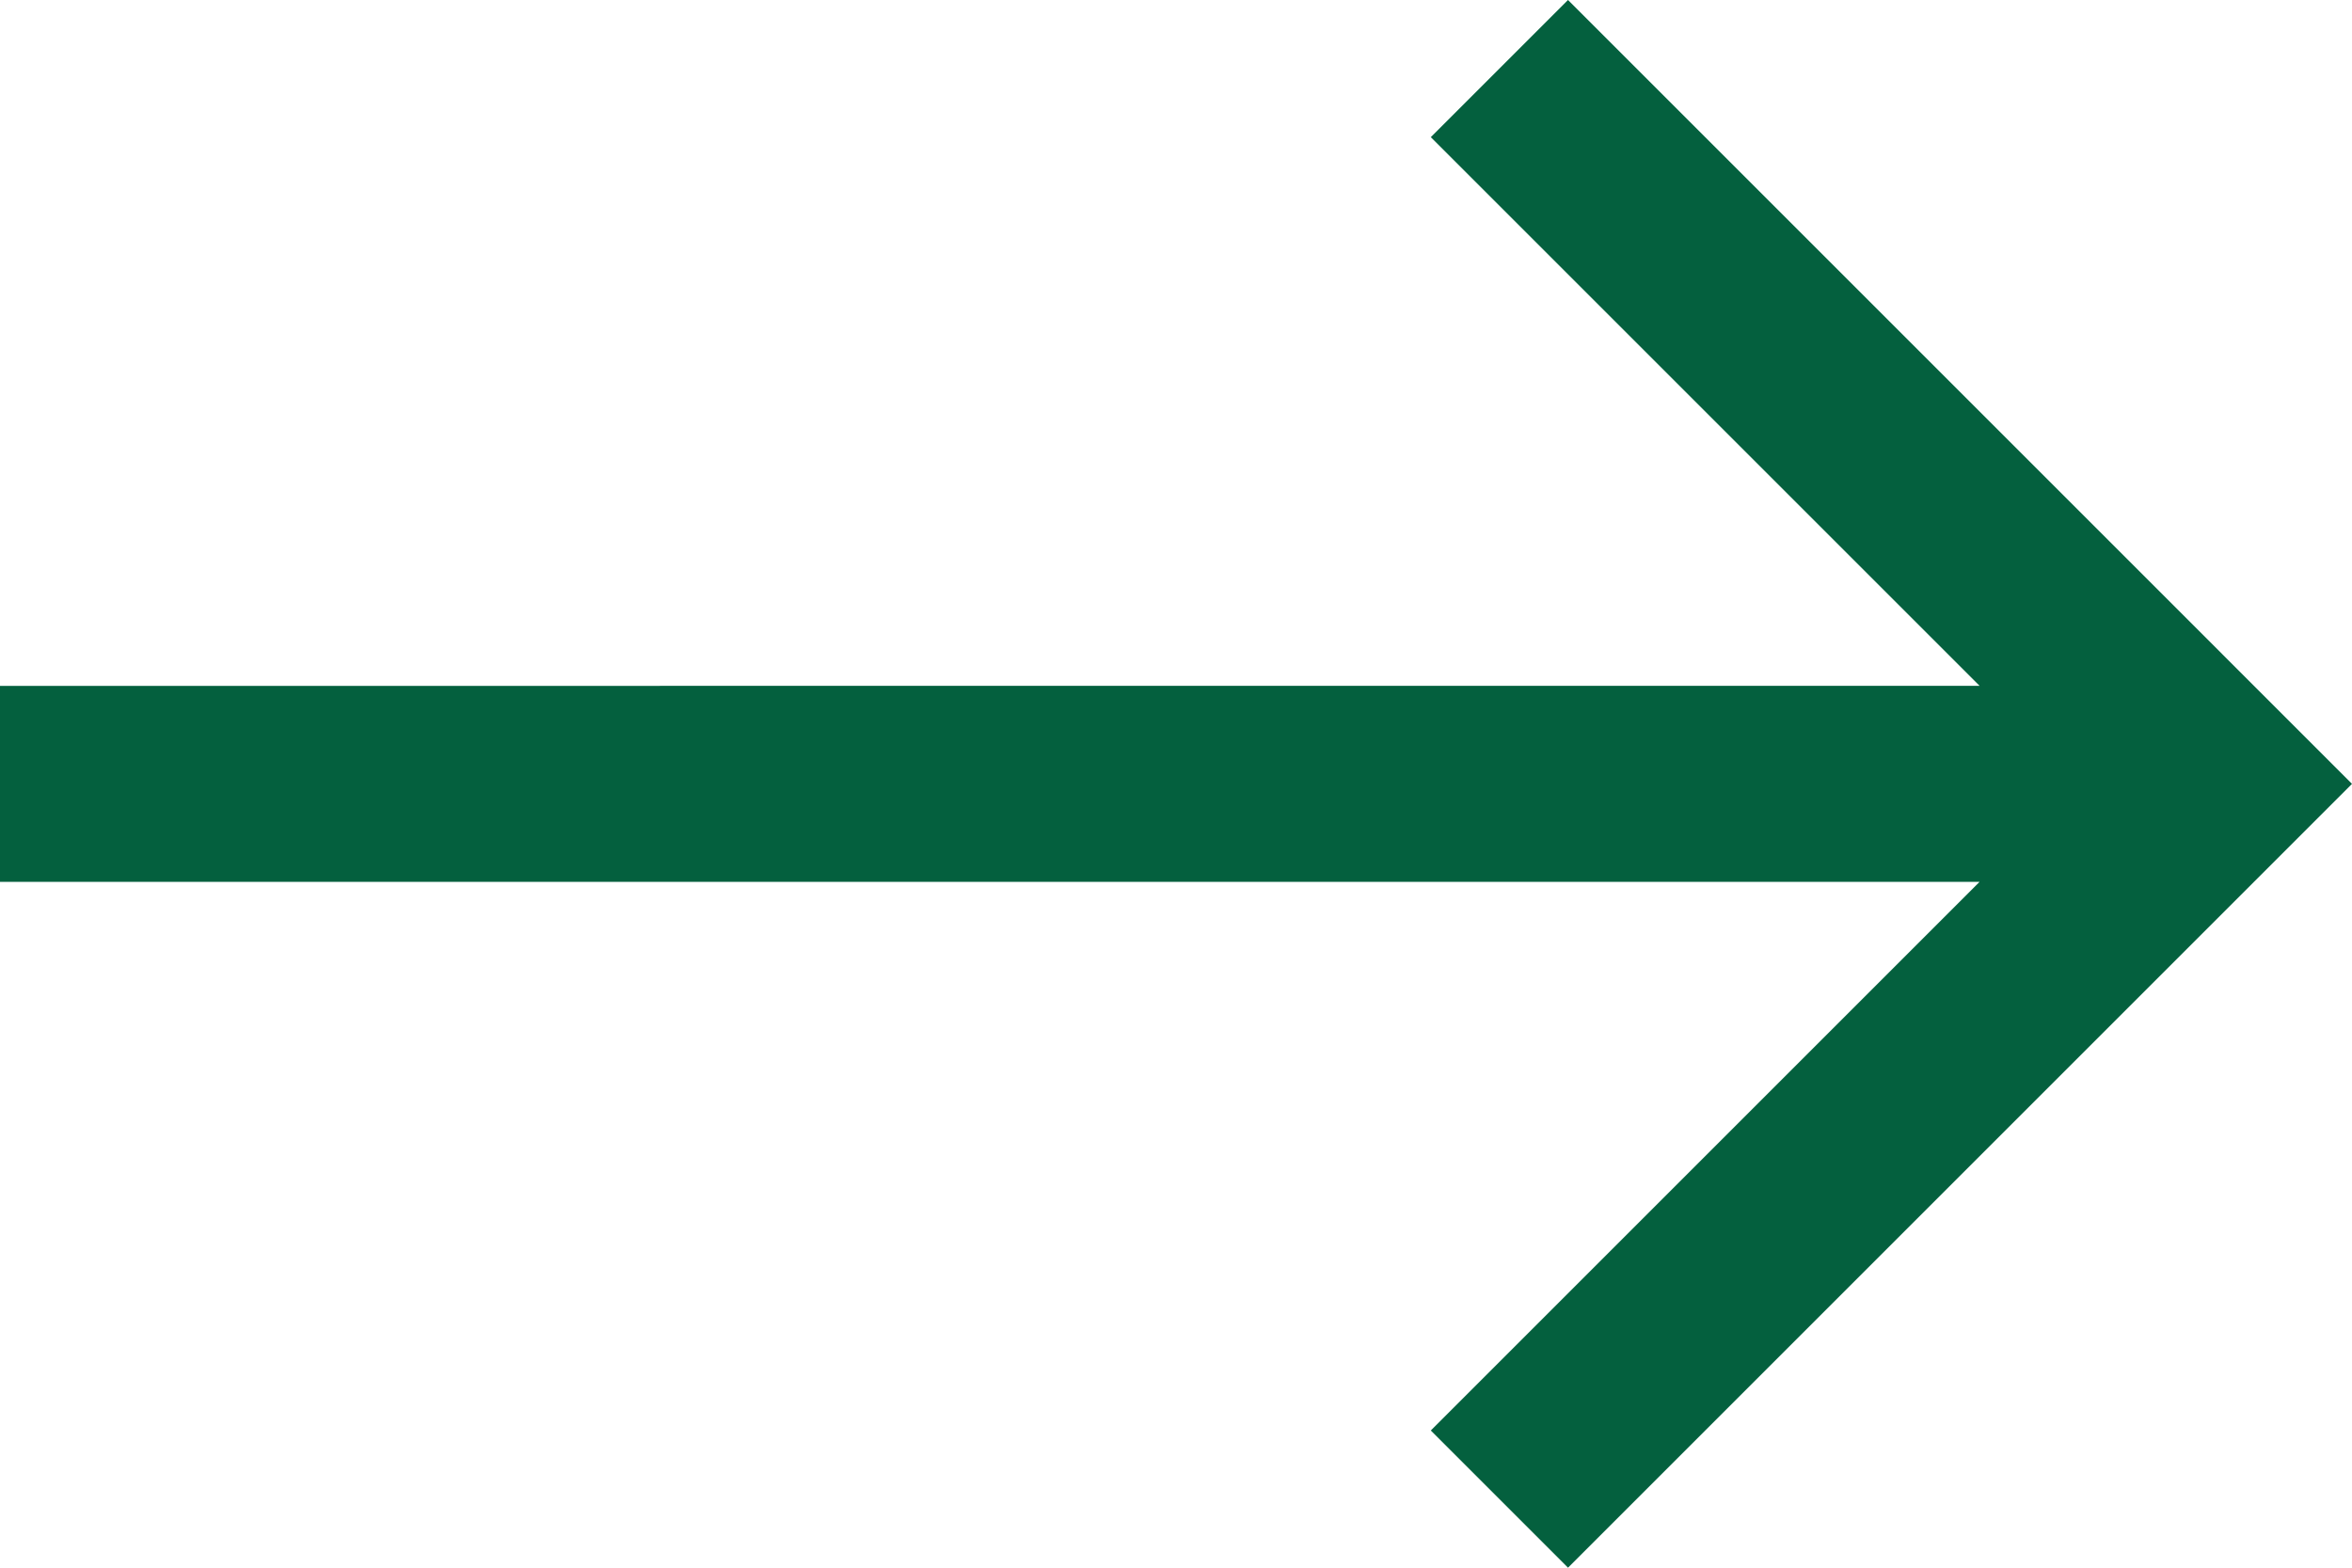 <svg xmlns="http://www.w3.org/2000/svg" width="15" height="10" viewBox="0 0 15 10"><defs><style>.a{fill:#04603e;}</style></defs><path class="a" d="M6,2l-.875.875,3.5,3.5H-4v1.25H8.625l-3.5,3.5L6,12l5-5Z" transform="translate(4 -2)"/></svg>